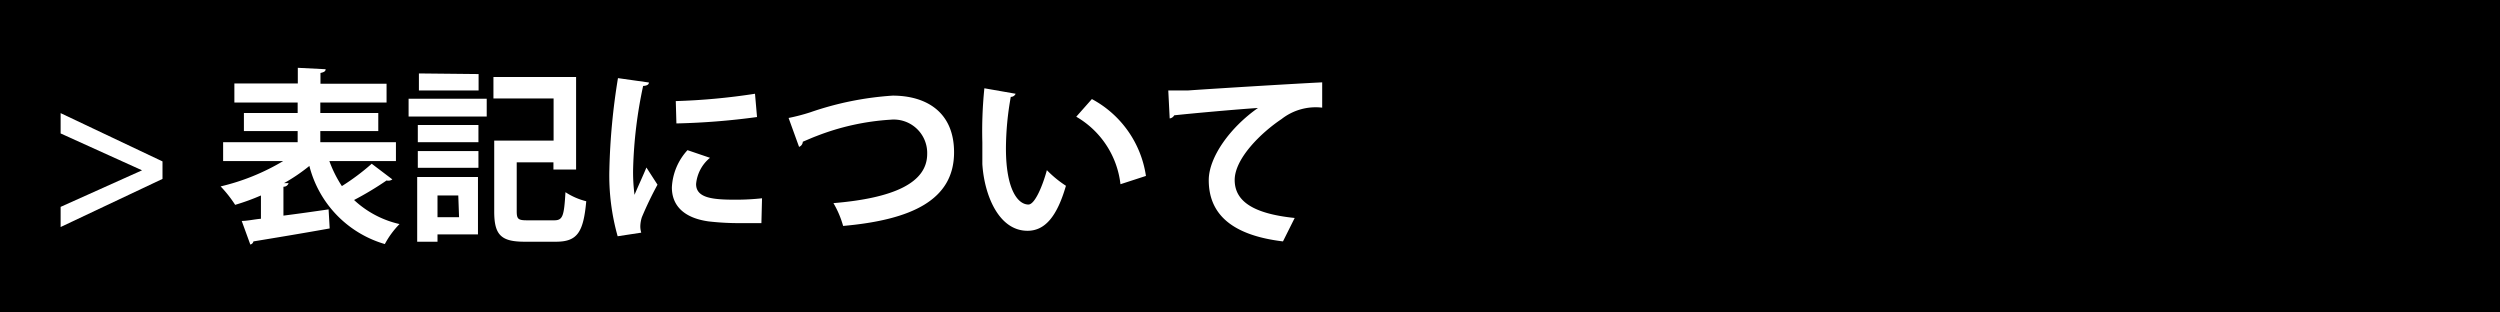 <svg xmlns="http://www.w3.org/2000/svg" viewBox="0 0 160 20"><defs><style>.cls-1{fill:#fff;}</style></defs><g id="レイヤー_2" data-name="レイヤー 2"><g id="レイヤー_3" data-name="レイヤー 3"><rect width="160" height="20"/><path class="cls-1" d="M10.4,10.33v1.12L3.88,14.53V13.24L9.09,10.9v0L3.88,8.54V7.24Z"/><path class="cls-1" d="M21.08,10.31a7.72,7.72,0,0,0,.8,1.6,14.61,14.61,0,0,0,1.91-1.43l1.32,1a.43.43,0,0,1-.37.07,20,20,0,0,1-2.08,1.25,6.3,6.3,0,0,0,2.91,1.54,5.55,5.55,0,0,0-.94,1.28,7,7,0,0,1-4.83-5,11.49,11.49,0,0,1-1.62,1.1l.29,0a.33.33,0,0,1-.33.23V13.8c.94-.12,1.93-.26,2.89-.4l.07,1.22c-1.78.32-3.67.63-4.88.83a.26.26,0,0,1-.2.2l-.55-1.51c.36,0,.78-.1,1.23-.14V12.51a14.33,14.33,0,0,1-1.65.6,7.9,7.9,0,0,0-.93-1.18,14.1,14.1,0,0,0,4-1.62H14.28V9.1h4.77V8.39H15.61V7.23h3.44V6.56H15V5.34h4.06v-1l1.78.09c0,.13-.1.19-.33.24v.69h4.23V6.56H20.5v.67h3.71V8.39H20.5V9.1h4.84v1.21Z"/><path class="cls-1" d="M26.15,7.46V6.32h5V7.46Zm4.44,3.87V15H28v.47H26.7V11.33ZM26.74,9.1V8h3.88V9.1Zm0,1.64V9.67h3.88v1.07Zm3.89-6V5.79H26.81V4.7Zm-1.3,7.77H28v1.39h1.38Zm3.74,1c0,.51.09.59.67.59h1.73c.55,0,.63-.28.72-1.8a4.3,4.3,0,0,0,1.33.58c-.18,2-.58,2.59-1.94,2.59h-2c-1.5,0-1.95-.42-1.95-1.93V9h3.8V6.3H31.58V4.93h5.29v5.92H35.42v-.46H33.07Z"/><path class="cls-1" d="M41.53,5.28c0,.13-.13.21-.37.22a28.56,28.56,0,0,0-.64,5.28,11.19,11.19,0,0,0,.09,1.69c.14-.35.61-1.37.76-1.75l.71,1.1a22.47,22.47,0,0,0-1,2.08,2.08,2.08,0,0,0-.1.57,1.42,1.42,0,0,0,.06.42l-1.51.23A14.31,14.31,0,0,1,39,10.84,41.65,41.65,0,0,1,39.55,5Zm7.2,9c-.45,0-.93,0-1.38,0a16.81,16.81,0,0,1-2-.11C43.64,13.93,43,13.05,43,12a3.78,3.78,0,0,1,1-2.39l1.44.49a2.45,2.45,0,0,0-.89,1.68c0,.9,1.08,1,2.51,1a15.37,15.37,0,0,0,1.71-.09ZM43.25,6.47A40.87,40.87,0,0,0,48.32,6l.13,1.49a45.37,45.37,0,0,1-5.16.41Z"/><path class="cls-1" d="M50.47,7.55a12.55,12.55,0,0,0,1.38-.36,20.08,20.08,0,0,1,5.28-1.07c2.09,0,3.93,1,3.93,3.63,0,3.05-2.72,4.32-7.1,4.71A6.06,6.06,0,0,0,53.34,13c3.86-.32,6-1.3,6-3.15A2.14,2.14,0,0,0,57,7.66a15.64,15.64,0,0,0-4.75,1.05c-.27.1-.58.24-.87.36a.37.37,0,0,1-.24.33Z"/><path class="cls-1" d="M65,6a.33.33,0,0,1-.31.2,18.88,18.88,0,0,0-.31,3.3c0,2.64.77,3.59,1.44,3.59.41,0,.91-1.2,1.18-2.2a7.07,7.07,0,0,0,1.22,1c-.58,2-1.36,2.88-2.46,2.88-1.86,0-2.77-2.32-2.89-4.27,0-.43,0-.9,0-1.39A26.9,26.9,0,0,1,63,5.65Zm6.71,5.79a5.74,5.74,0,0,0-2.83-4.32l1-1.13a6.68,6.68,0,0,1,3.46,4.92Z"/><path class="cls-1" d="M74.77,5.79c.37,0,.93,0,1.26,0,1.38-.1,6.56-.42,8.59-.52l0,1.62a3.54,3.54,0,0,0-2.6.73c-1.32.88-3,2.53-3,3.9s1.21,2.16,3.84,2.43l-.75,1.5c-3.4-.41-4.75-1.84-4.75-3.92,0-1.46,1.35-3.36,3.15-4.62-1.38.09-4.26.35-5.36.47a.39.39,0,0,1-.29.2Z"/></g></g></svg>